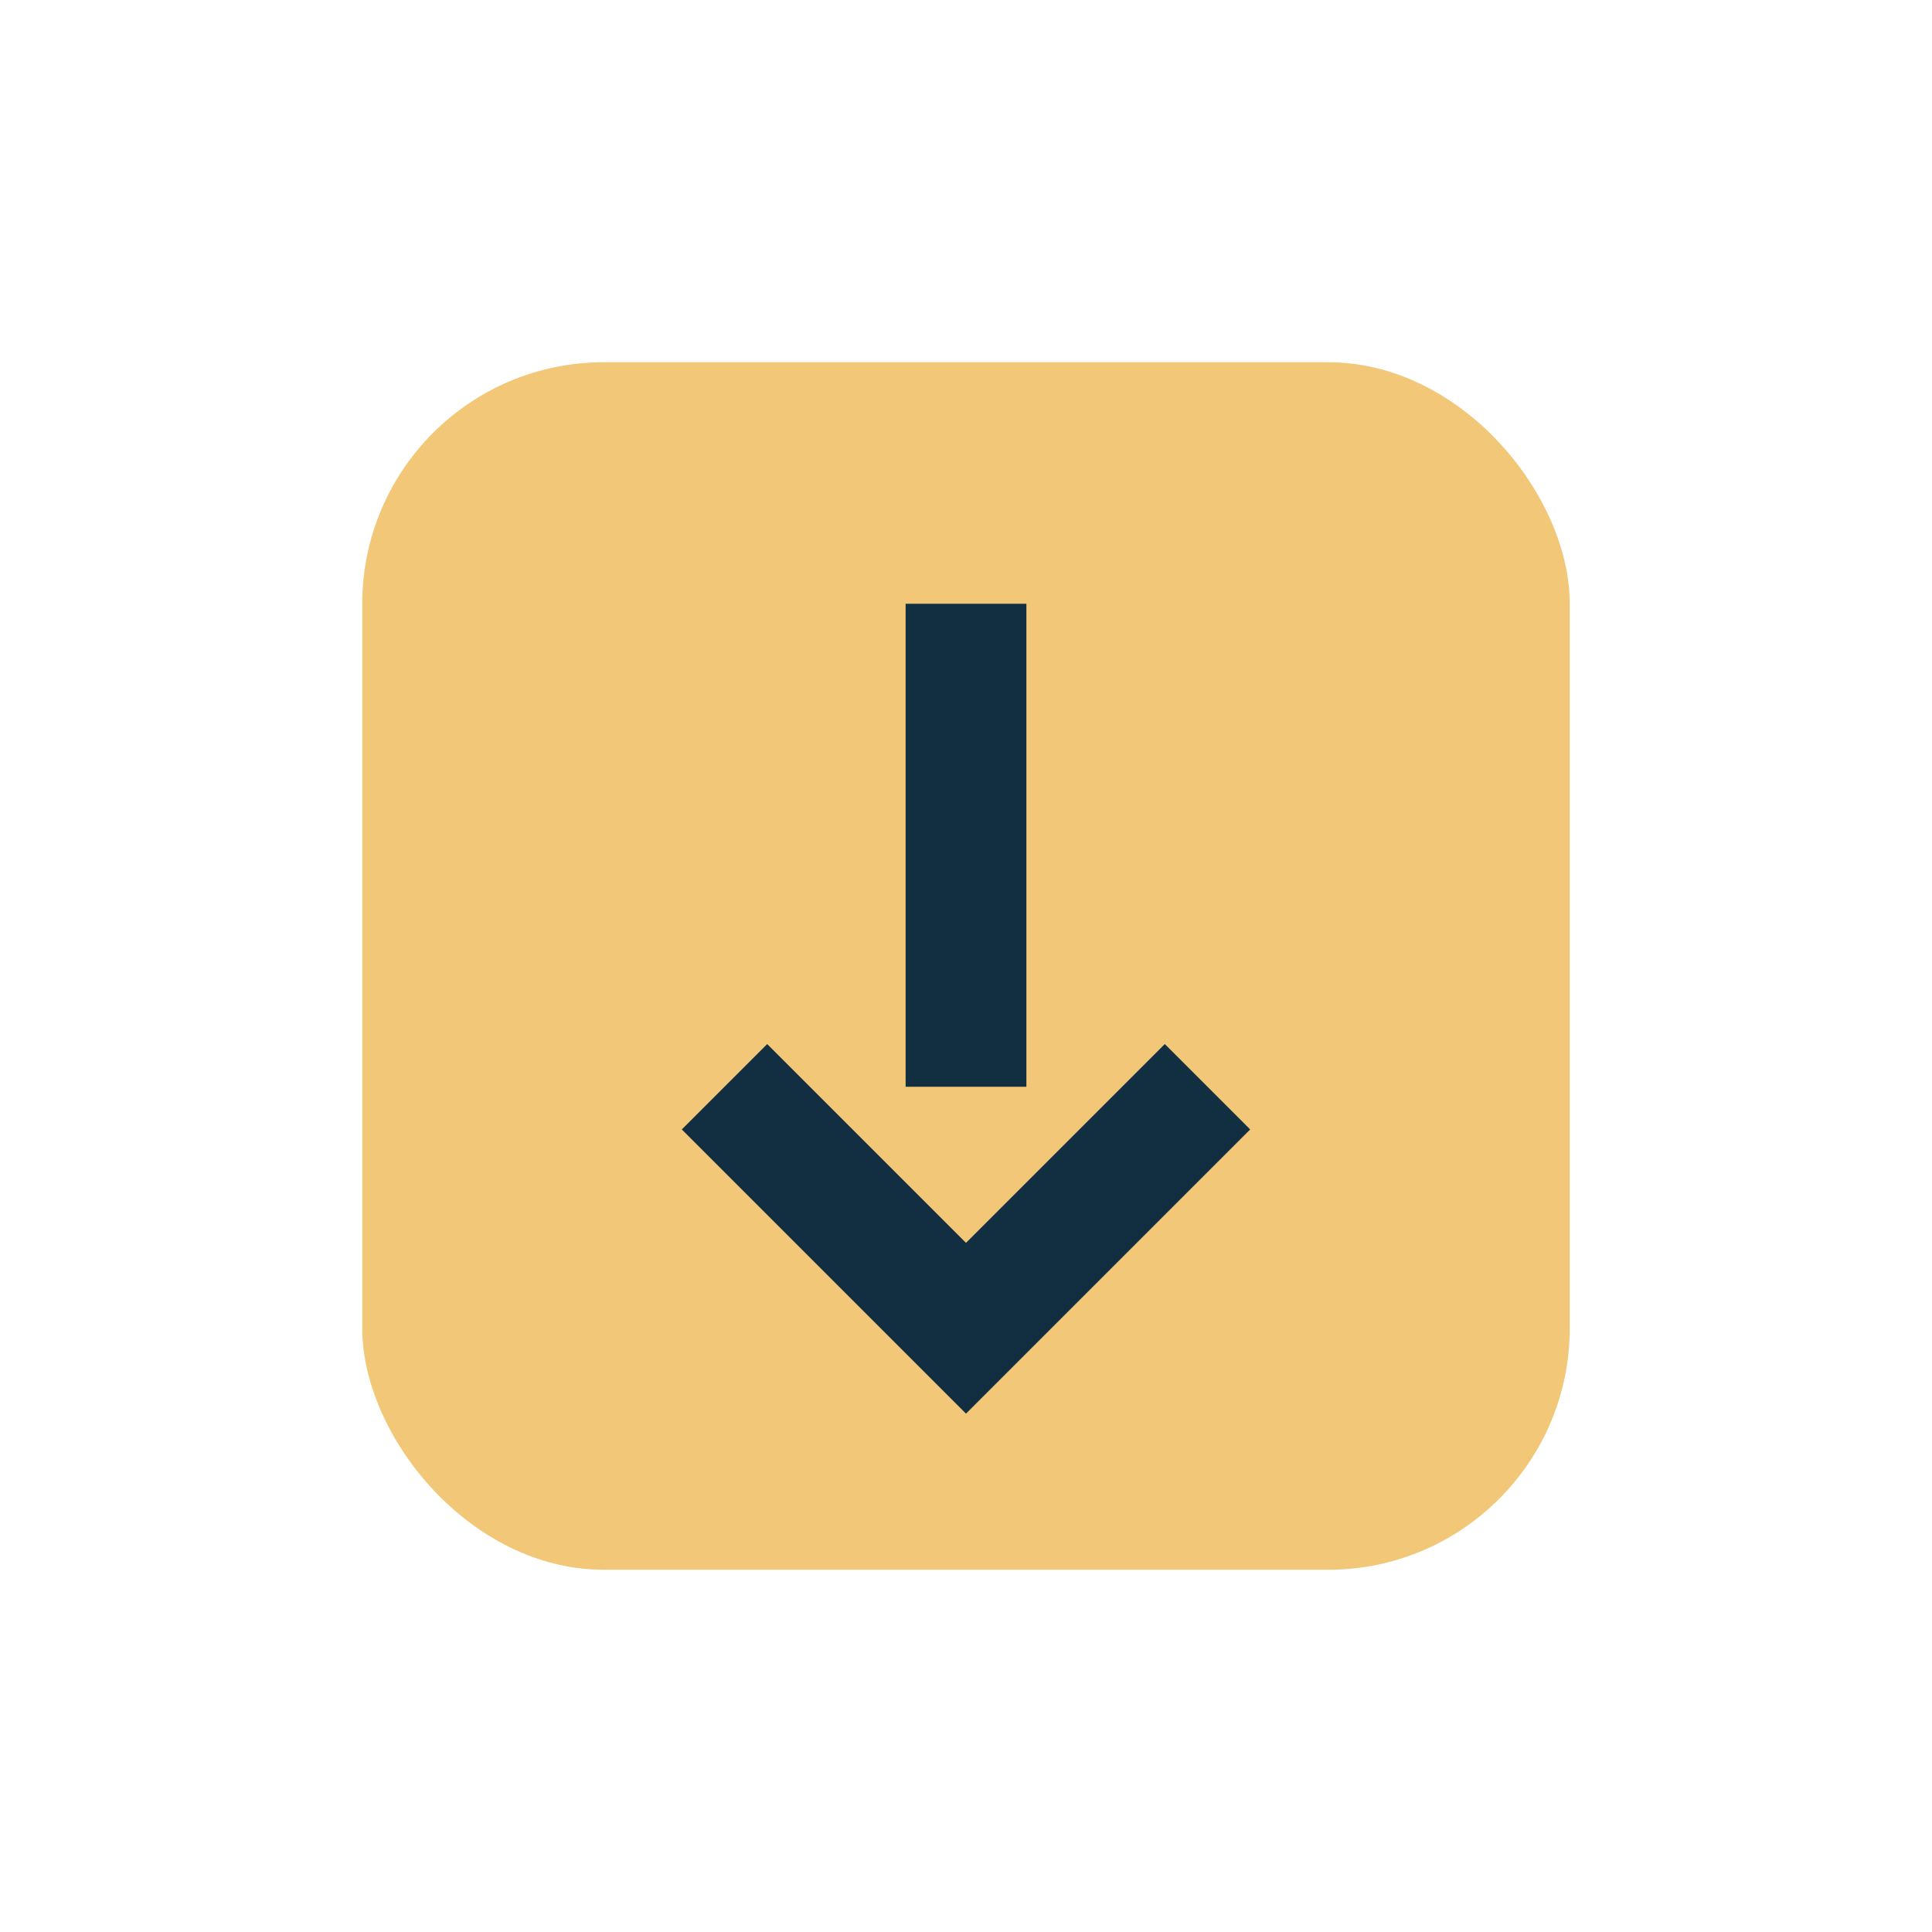 <?xml version="1.0" encoding="UTF-8"?>
<svg xmlns="http://www.w3.org/2000/svg" width="32" height="32" viewBox="0 0 32 32"><rect x="6" y="6" width="20" height="20" rx="4" fill="#F2C777"/><path d="M16 10v8M12 18l4 4 4-4" stroke="#112F41" stroke-width="2" fill="none"/></svg>